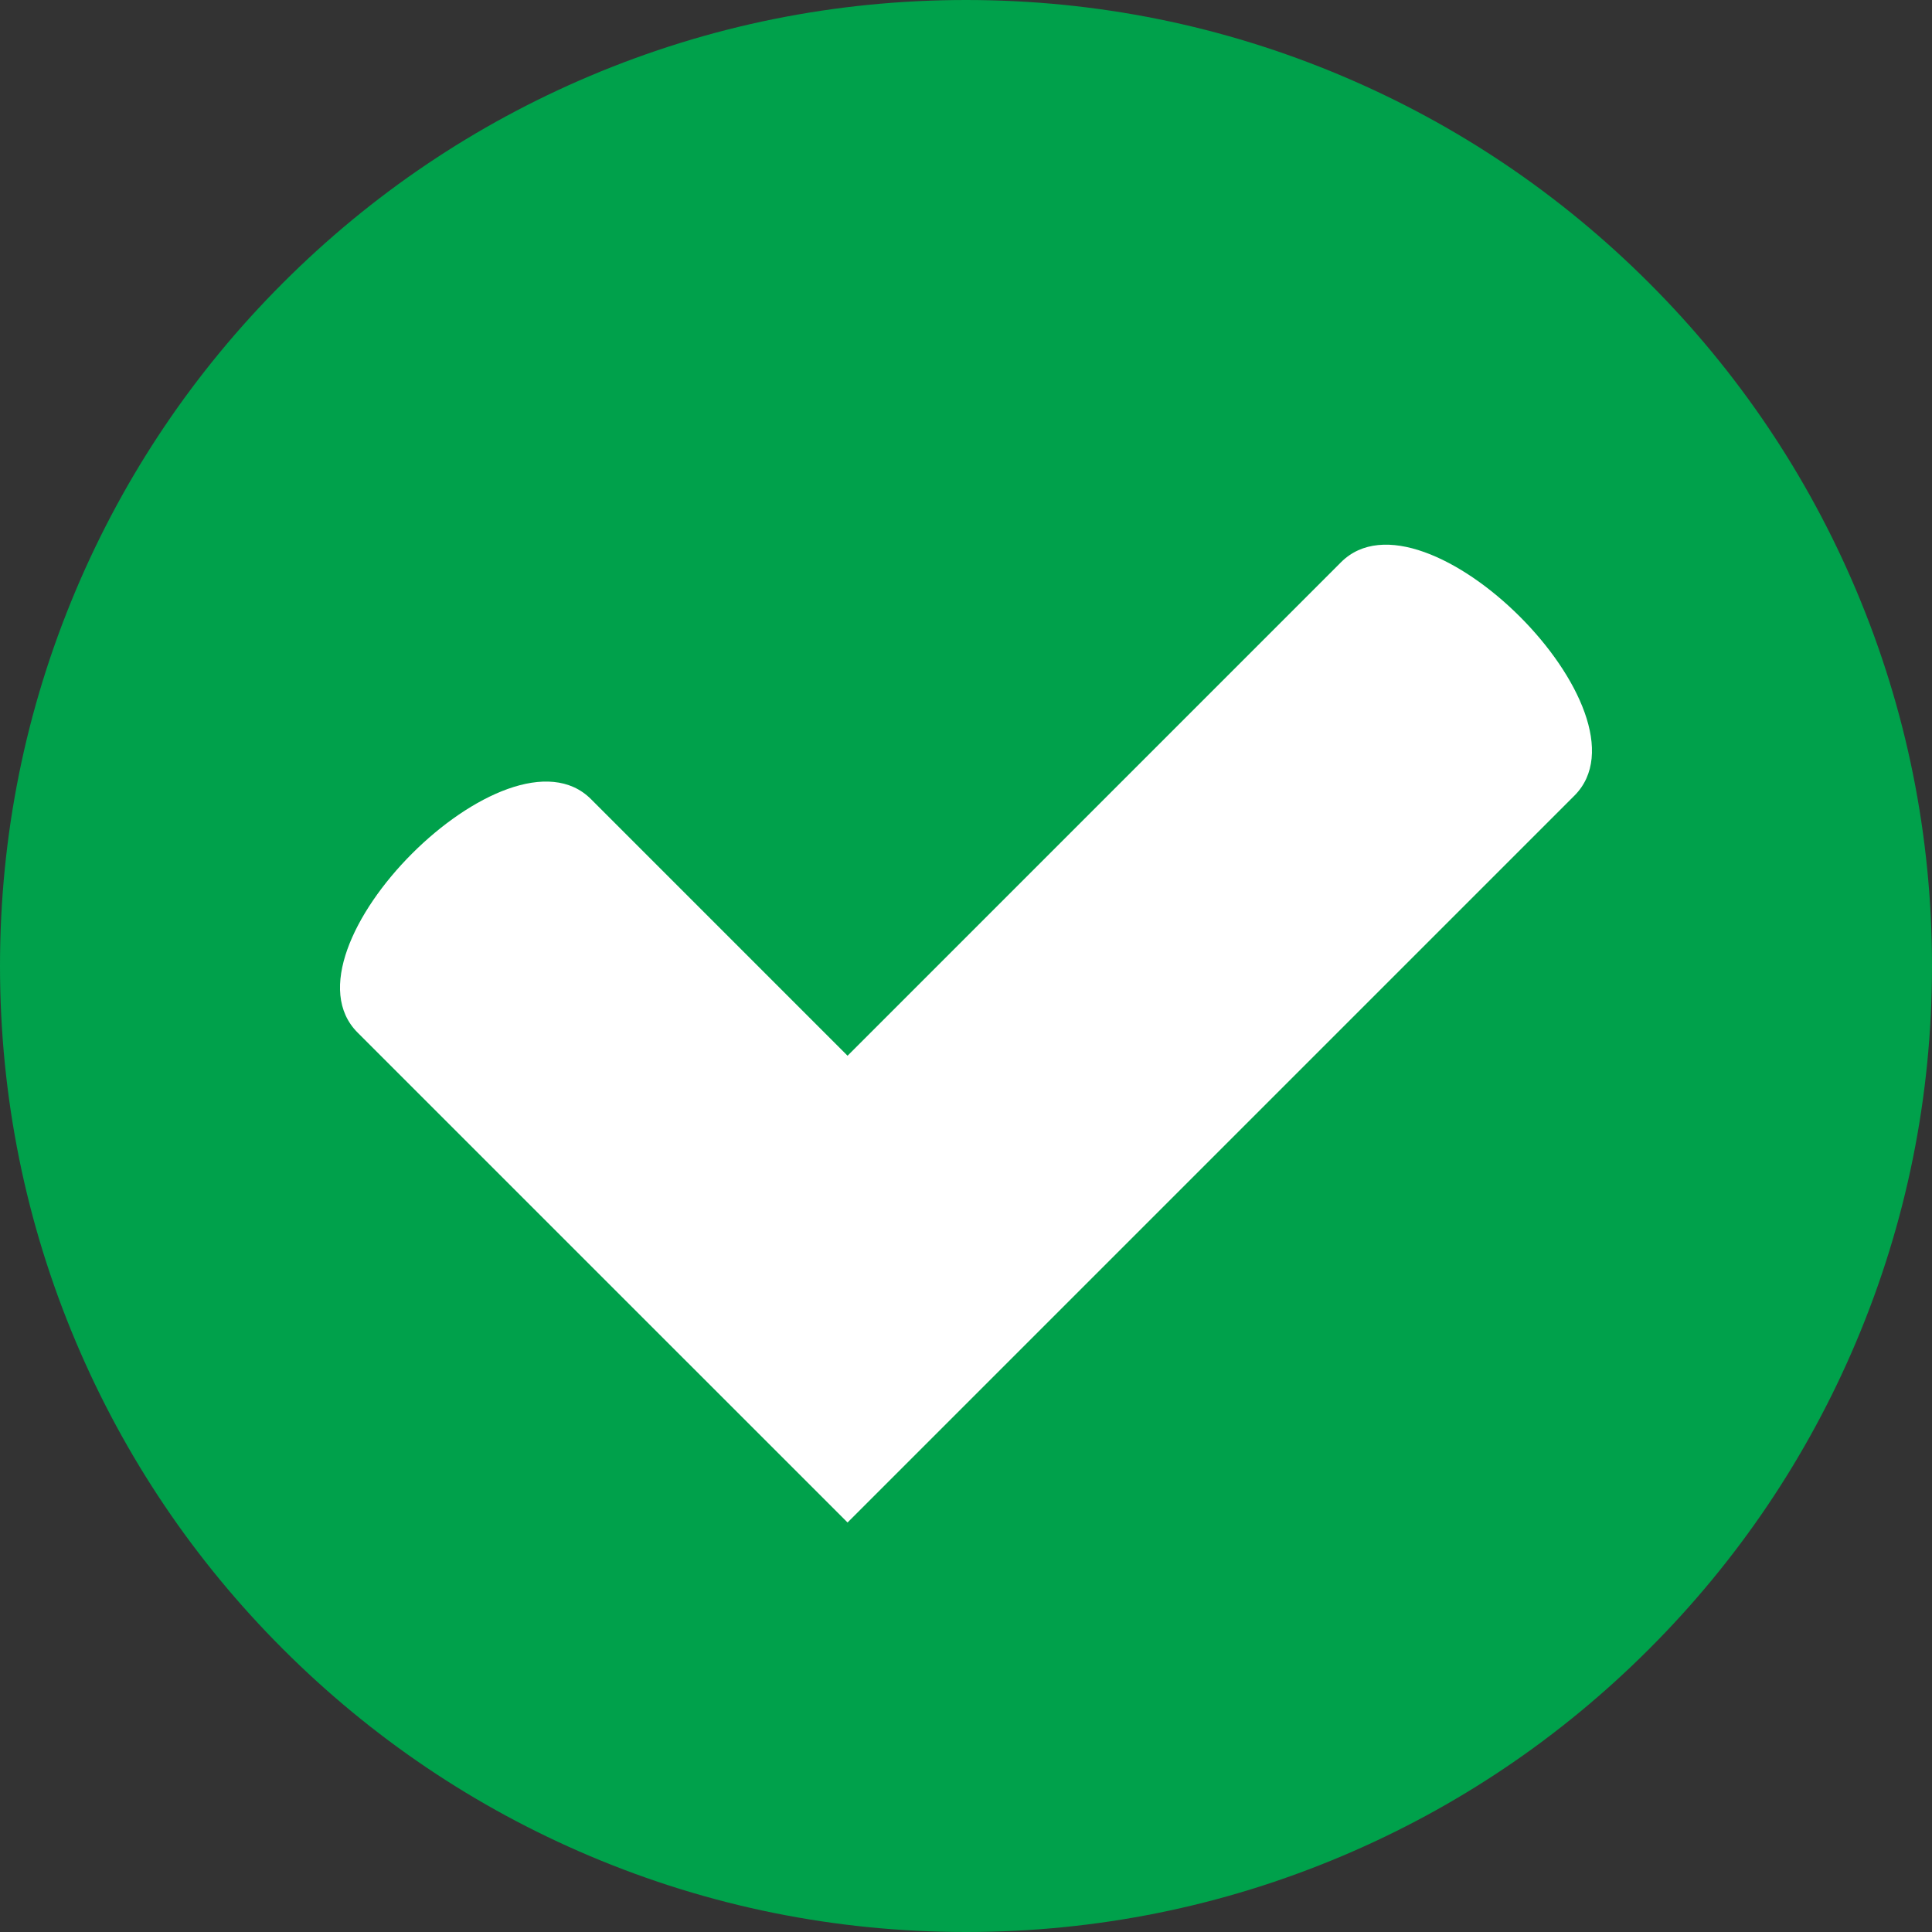 <svg width="49" height="49" viewBox="0 0 49 49" fill="none" xmlns="http://www.w3.org/2000/svg">
<rect x="0" y="0" width="49" height="49" fill="#333333" stroke="none"/>
<g clip-path="url(#clip0_49_12)">
<path d="M47.074 14.963C45.84 12.045 44.074 9.425 41.824 7.176C39.575 4.927 36.955 3.16 34.037 1.926C31.015 0.648 27.807 0 24.5 0C21.193 0 17.985 0.648 14.963 1.926C12.045 3.16 9.425 4.926 7.176 7.176C4.926 9.425 3.16 12.045 1.926 14.963C0.648 17.985 0 21.193 0 24.5C0 27.807 0.648 31.015 1.926 34.037C3.16 36.955 4.926 39.575 7.176 41.824C9.425 44.073 12.045 45.84 14.963 47.074C17.985 48.352 21.193 49 24.5 49C27.807 49 31.015 48.352 34.037 47.074C36.955 45.84 39.575 44.074 41.824 41.824C44.074 39.575 45.84 36.955 47.074 34.037C48.352 31.015 49 27.807 49 24.5C49 21.193 48.352 17.985 47.074 14.963Z" fill="#00A14B"/>
<path d="M34.011 14.26L21.496 26.776L14.989 20.268C12.884 18.163 6.964 24.083 9.069 26.188L15.576 32.695L21.496 38.614L27.415 32.695L39.931 20.179C42.035 18.075 36.116 12.155 34.011 14.26Z" fill="white"/>
</g>
<defs>
<clipPath id="clip0_49_12">
<rect width="49" height="49" fill="white"/>
</clipPath>
</defs>
</svg>
